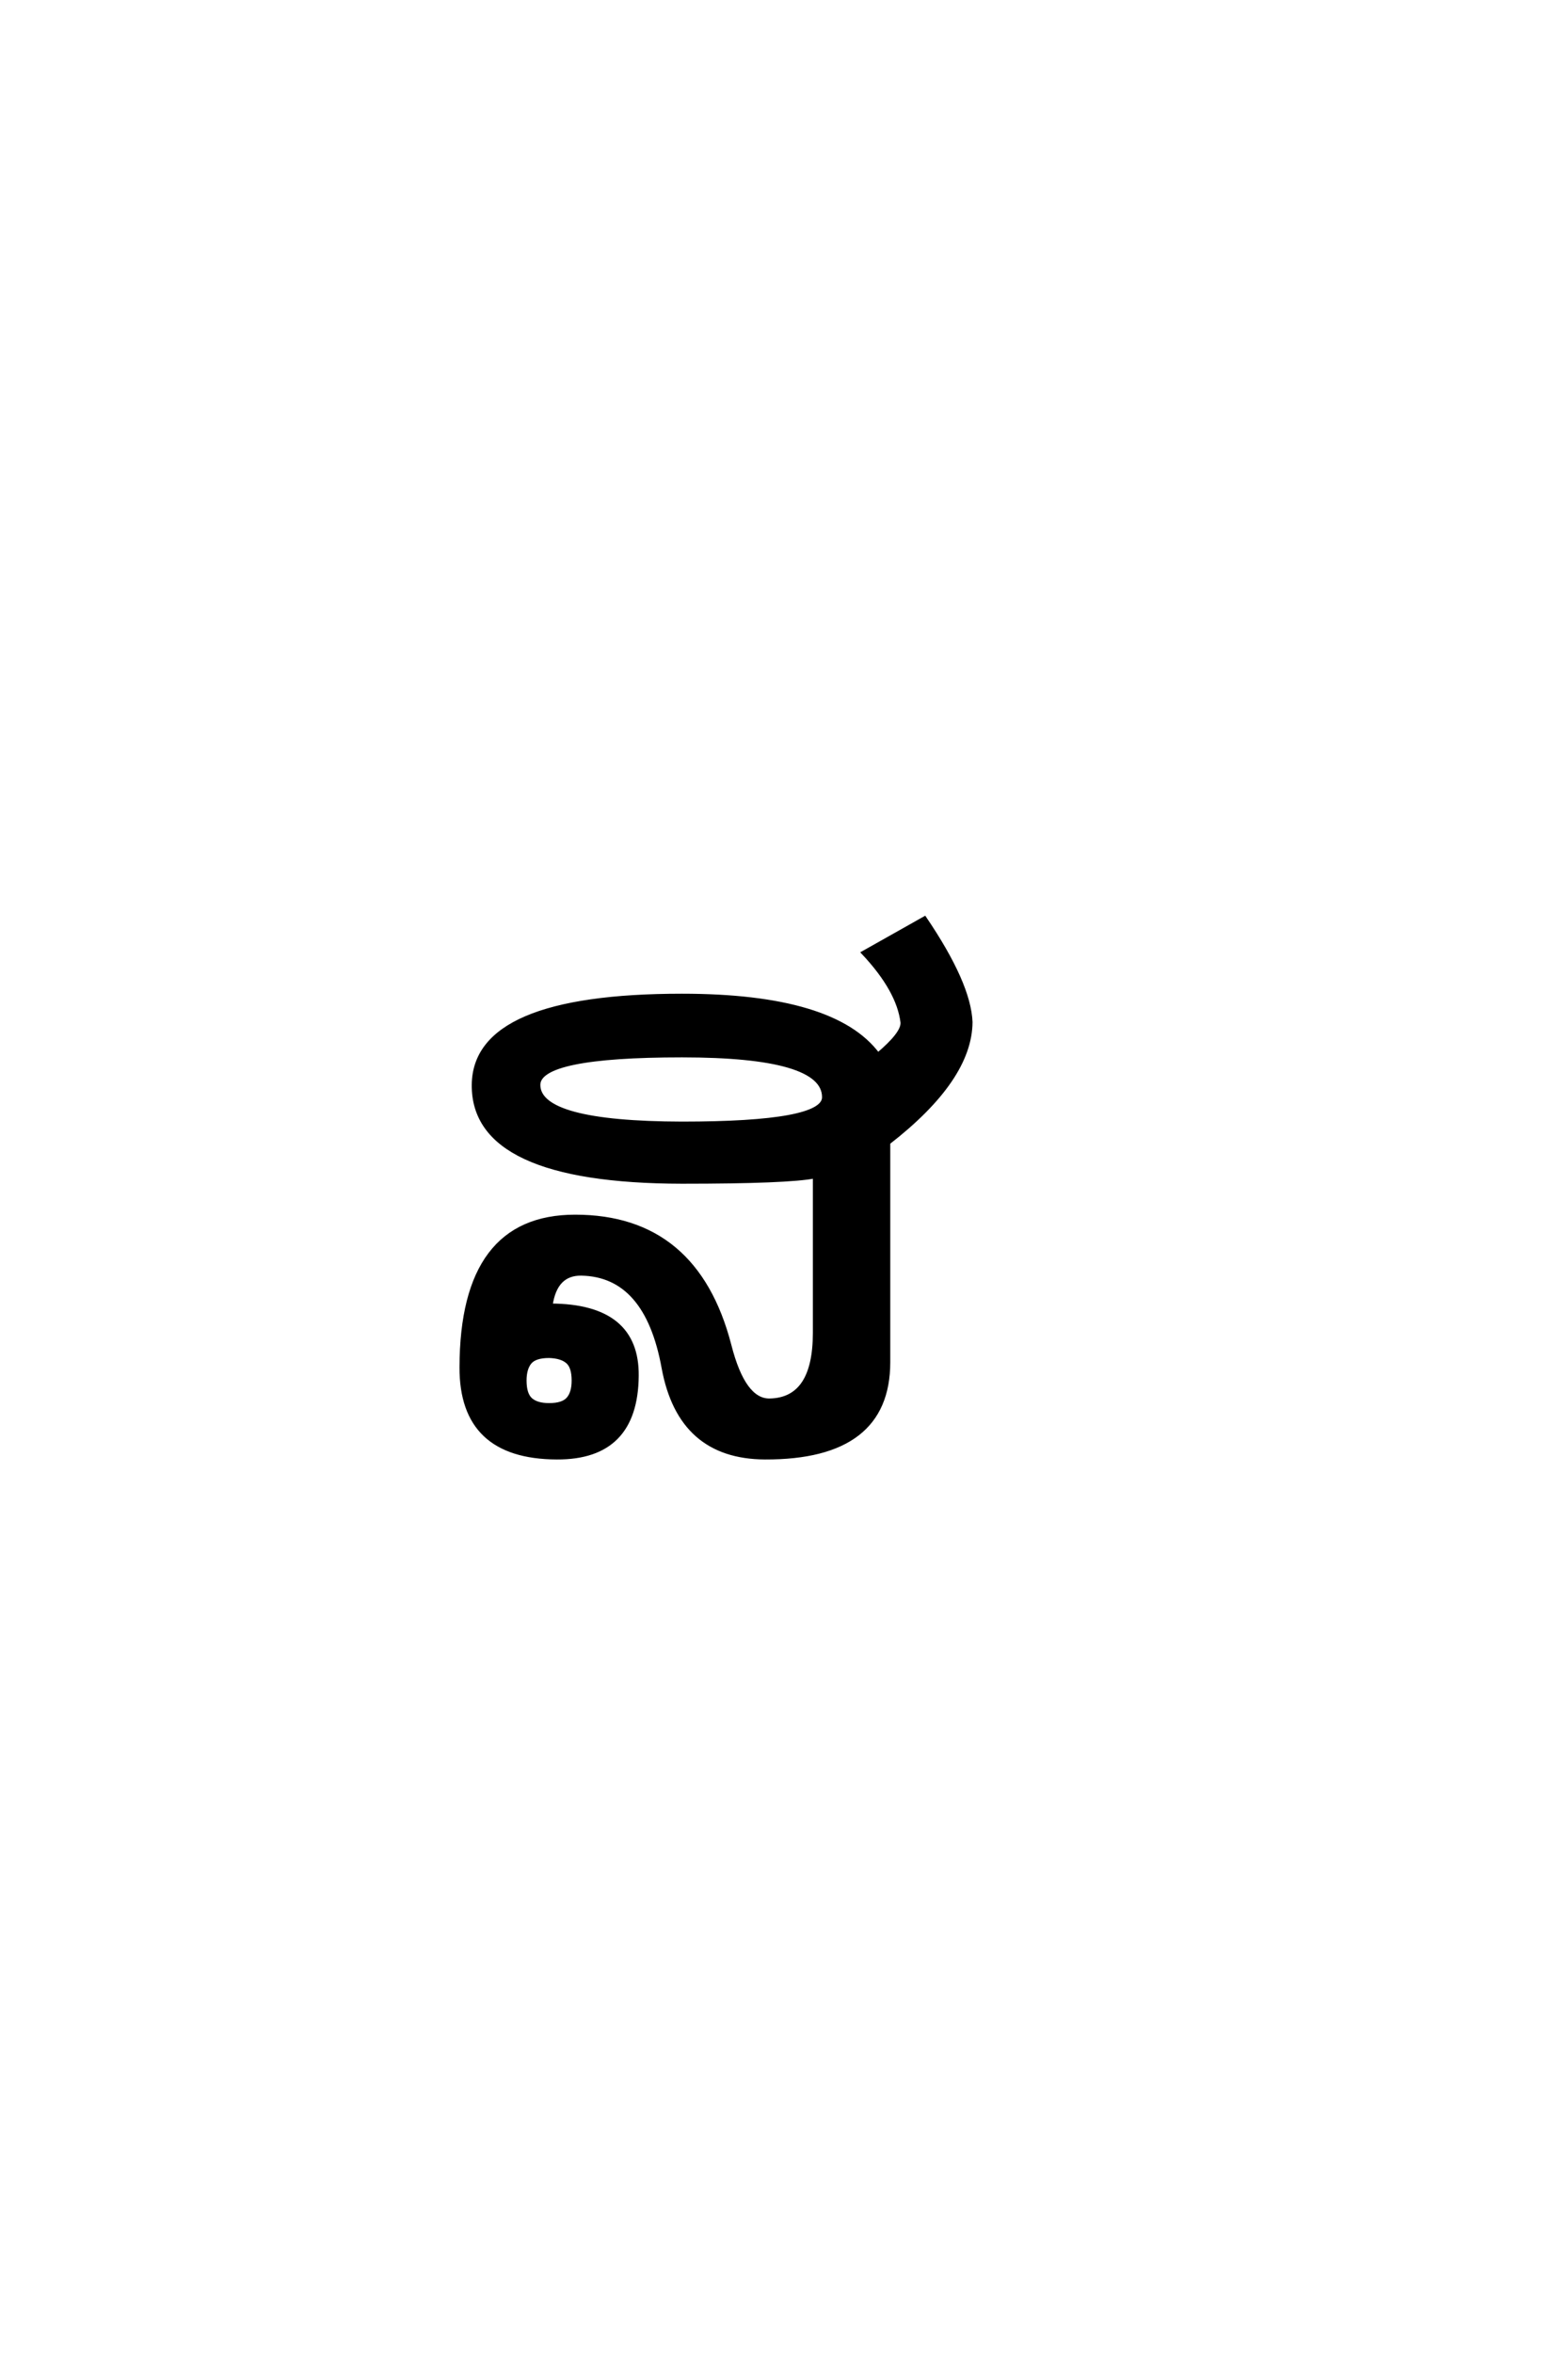 <?xml version='1.0' encoding='UTF-8'?>
<!DOCTYPE svg PUBLIC "-//W3C//DTD SVG 1.0//EN"
"http://www.w3.org/TR/2001/REC-SVG-20010904/DTD/svg10.dtd">

<svg xmlns='http://www.w3.org/2000/svg' version='1.0' width='40.0' height='60.0'>

 <g transform='scale(0.1 -0.1) translate(110.0 -370.0)'>
  <path d='M30.078 24.219
Q26.469 24.219 25.141 22.609
Q23.828 21 23.828 17.969
Q23.828 14.453 25.391 13.078
Q26.953 11.719 30.078 11.719
Q33.594 11.719 34.953 13.281
Q36.328 14.844 36.328 17.969
Q36.328 21.484 34.766 22.797
Q33.203 24.125 30.078 24.219
Q33.203 24.125 30.078 24.219
M97.859 30.078
L97.859 70.016
Q91.016 68.656 63.969 68.656
Q10.641 68.75 10.844 93.359
Q11.031 116.109 63.969 116.109
Q102.828 116.109 113.969 101.078
Q120.219 106.344 120.219 109.078
L120.219 109.281
Q119.234 117.484 110.25 127.047
L125.875 135.844
Q137.203 119.141 137.594 109.375
Q137.5 94.828 116.609 78.609
L116.609 22.656
Q116.609 -1.766 85.156 -1.656
Q63.484 -1.562 59.281 21.188
Q54.984 44.922 38.281 45.219
Q31.641 45.312 30.469 37.109
Q52.641 37.016 52.438 19.141
Q52.25 -1.766 32.031 -1.656
Q7.625 -1.562 7.719 21.391
Q7.812 59.766 36.719 59.766
Q67.578 59.766 76.078 26.953
Q79.688 12.797 86.328 12.891
Q97.859 13.094 97.859 30.078
Q97.859 13.094 97.859 30.078
M63.969 83.5
Q100.297 83.5 100.203 90.234
Q100.203 100.875 63.969 100.875
Q27.344 100.875 27.344 93.359
Q27.344 83.594 63.969 83.5
' style='fill: #000000; stroke: #000000'/>
 </g>
</svg>
